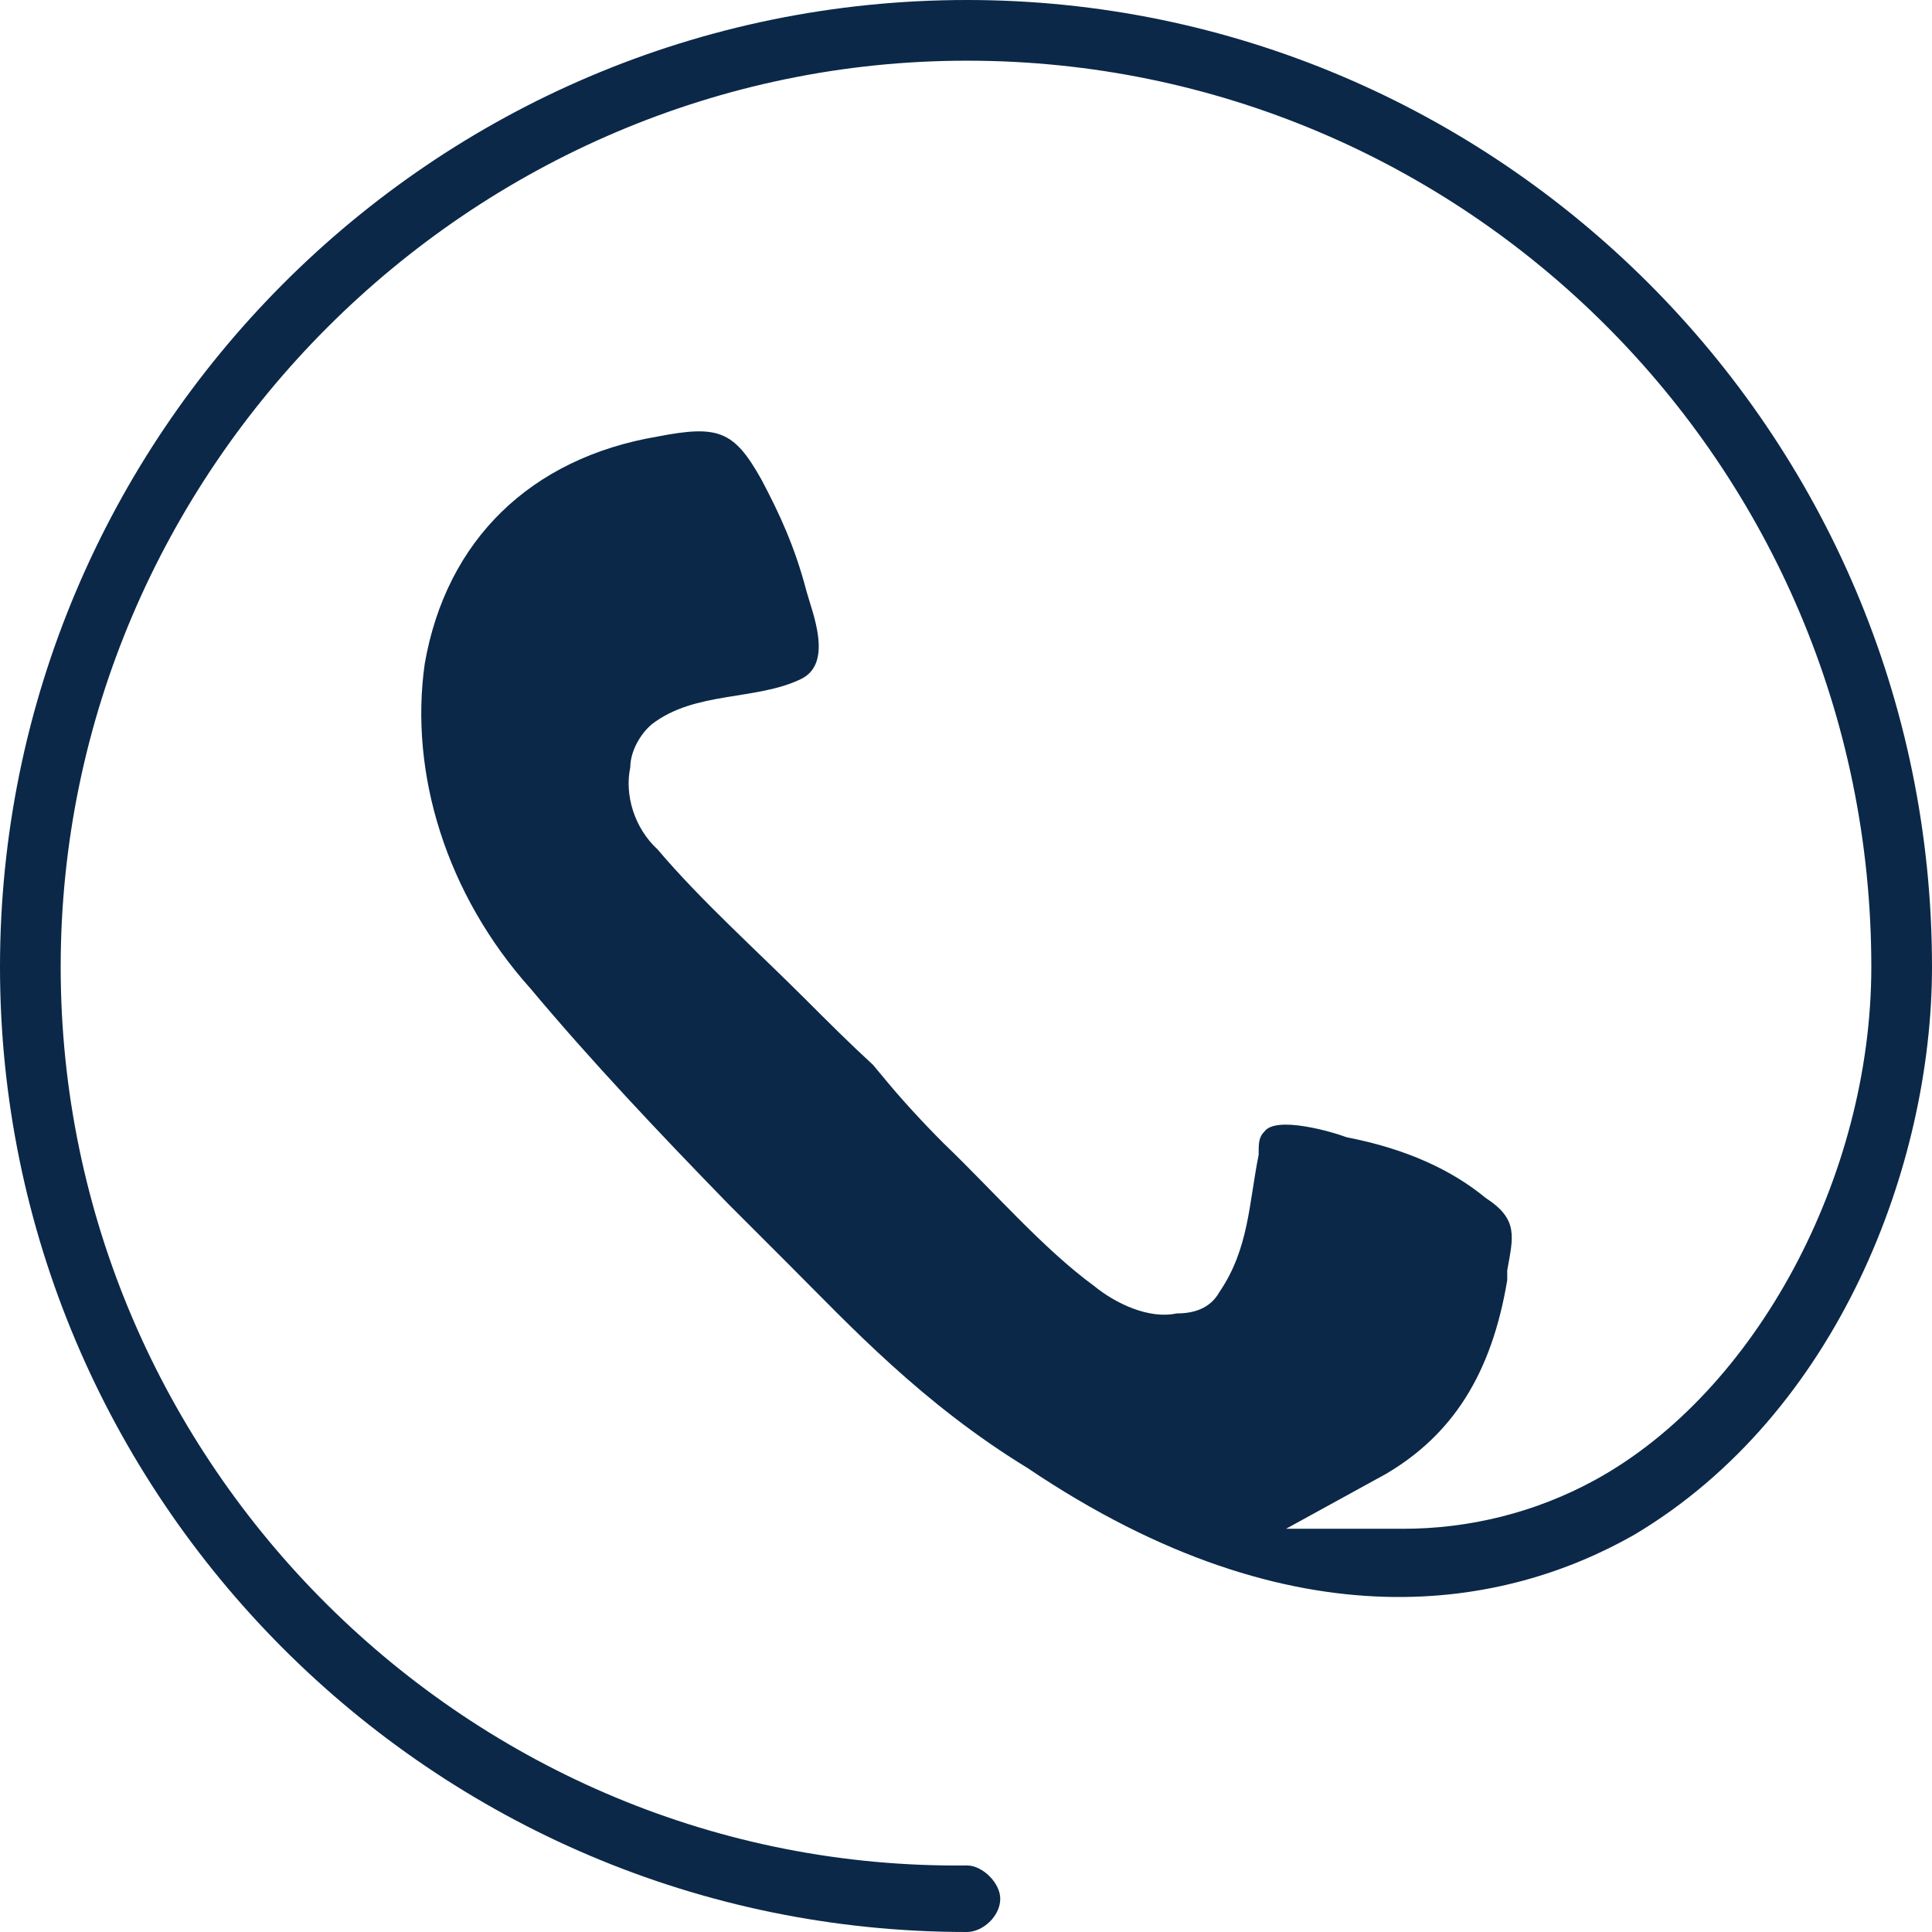 <?xml version="1.0" encoding="UTF-8"?>
<!DOCTYPE svg PUBLIC "-//W3C//DTD SVG 1.1//EN" "http://www.w3.org/Graphics/SVG/1.1/DTD/svg11.dtd">
<!-- Creator: CorelDRAW X7 -->
<svg xmlns="http://www.w3.org/2000/svg" xml:space="preserve" width="900px" height="900px" version="1.1" style="shape-rendering:geometricPrecision; text-rendering:geometricPrecision; image-rendering:optimizeQuality; fill-rule:evenodd; clip-rule:evenodd"
viewBox="0 0 987 987"
 xmlns:xlink="http://www.w3.org/1999/xlink">
 <defs>
  <style type="text/css">
   <![CDATA[
    .fil0 {fill:#0B2848}
   ]]>
  </style>
 </defs>
 <g id="Layer_x0020_1">
  <g id="_1087853392">
   <g>
    <path class="fil0" d="M987 494c0,-274 -223,-494 -493,-494 -274,0 -494,223 -494,494 0,270 220,493 494,493 8,0 17,-8 17,-17 0,-8 -9,-17 -17,-17 -254,3 -463,-205 -463,-459 0,-254 209,-463 463,-463 254,0 462,206 462,463 0,107 -59,217 -141,262 -31,17 -65,25 -98,25l-60 0 51 -28c34,-20 54,-51 62,-99l0 -5c3,-17 6,-26 -11,-37 -17,-14 -40,-25 -71,-31 -8,-3 -36,-11 -42,-3 -3,3 -3,6 -3,12 -5,25 -5,48 -20,70 -5,9 -14,11 -22,11 -14,3 -31,-5 -42,-14 -26,-19 -51,-48 -77,-73l0 0c-11,-11 -22,-23 -31,-34l-5 -6c-12,-11 -23,-22 -34,-33 -26,-26 -54,-51 -76,-77 -12,-11 -17,-28 -14,-42 0,-8 5,-17 11,-22 22,-17 53,-12 76,-23 17,-8 6,-34 3,-45 -6,-23 -14,-40 -23,-57 -14,-25 -22,-28 -53,-22 -65,11 -108,53 -119,116 -8,56 11,118 54,166 31,37 65,73 101,110l6 6c8,8 17,17 25,25 31,31 68,71 122,104 138,93 245,71 310,34 104,-62 152,-189 152,-290z"/>
   </g>
  </g>
 </g>
</svg>

